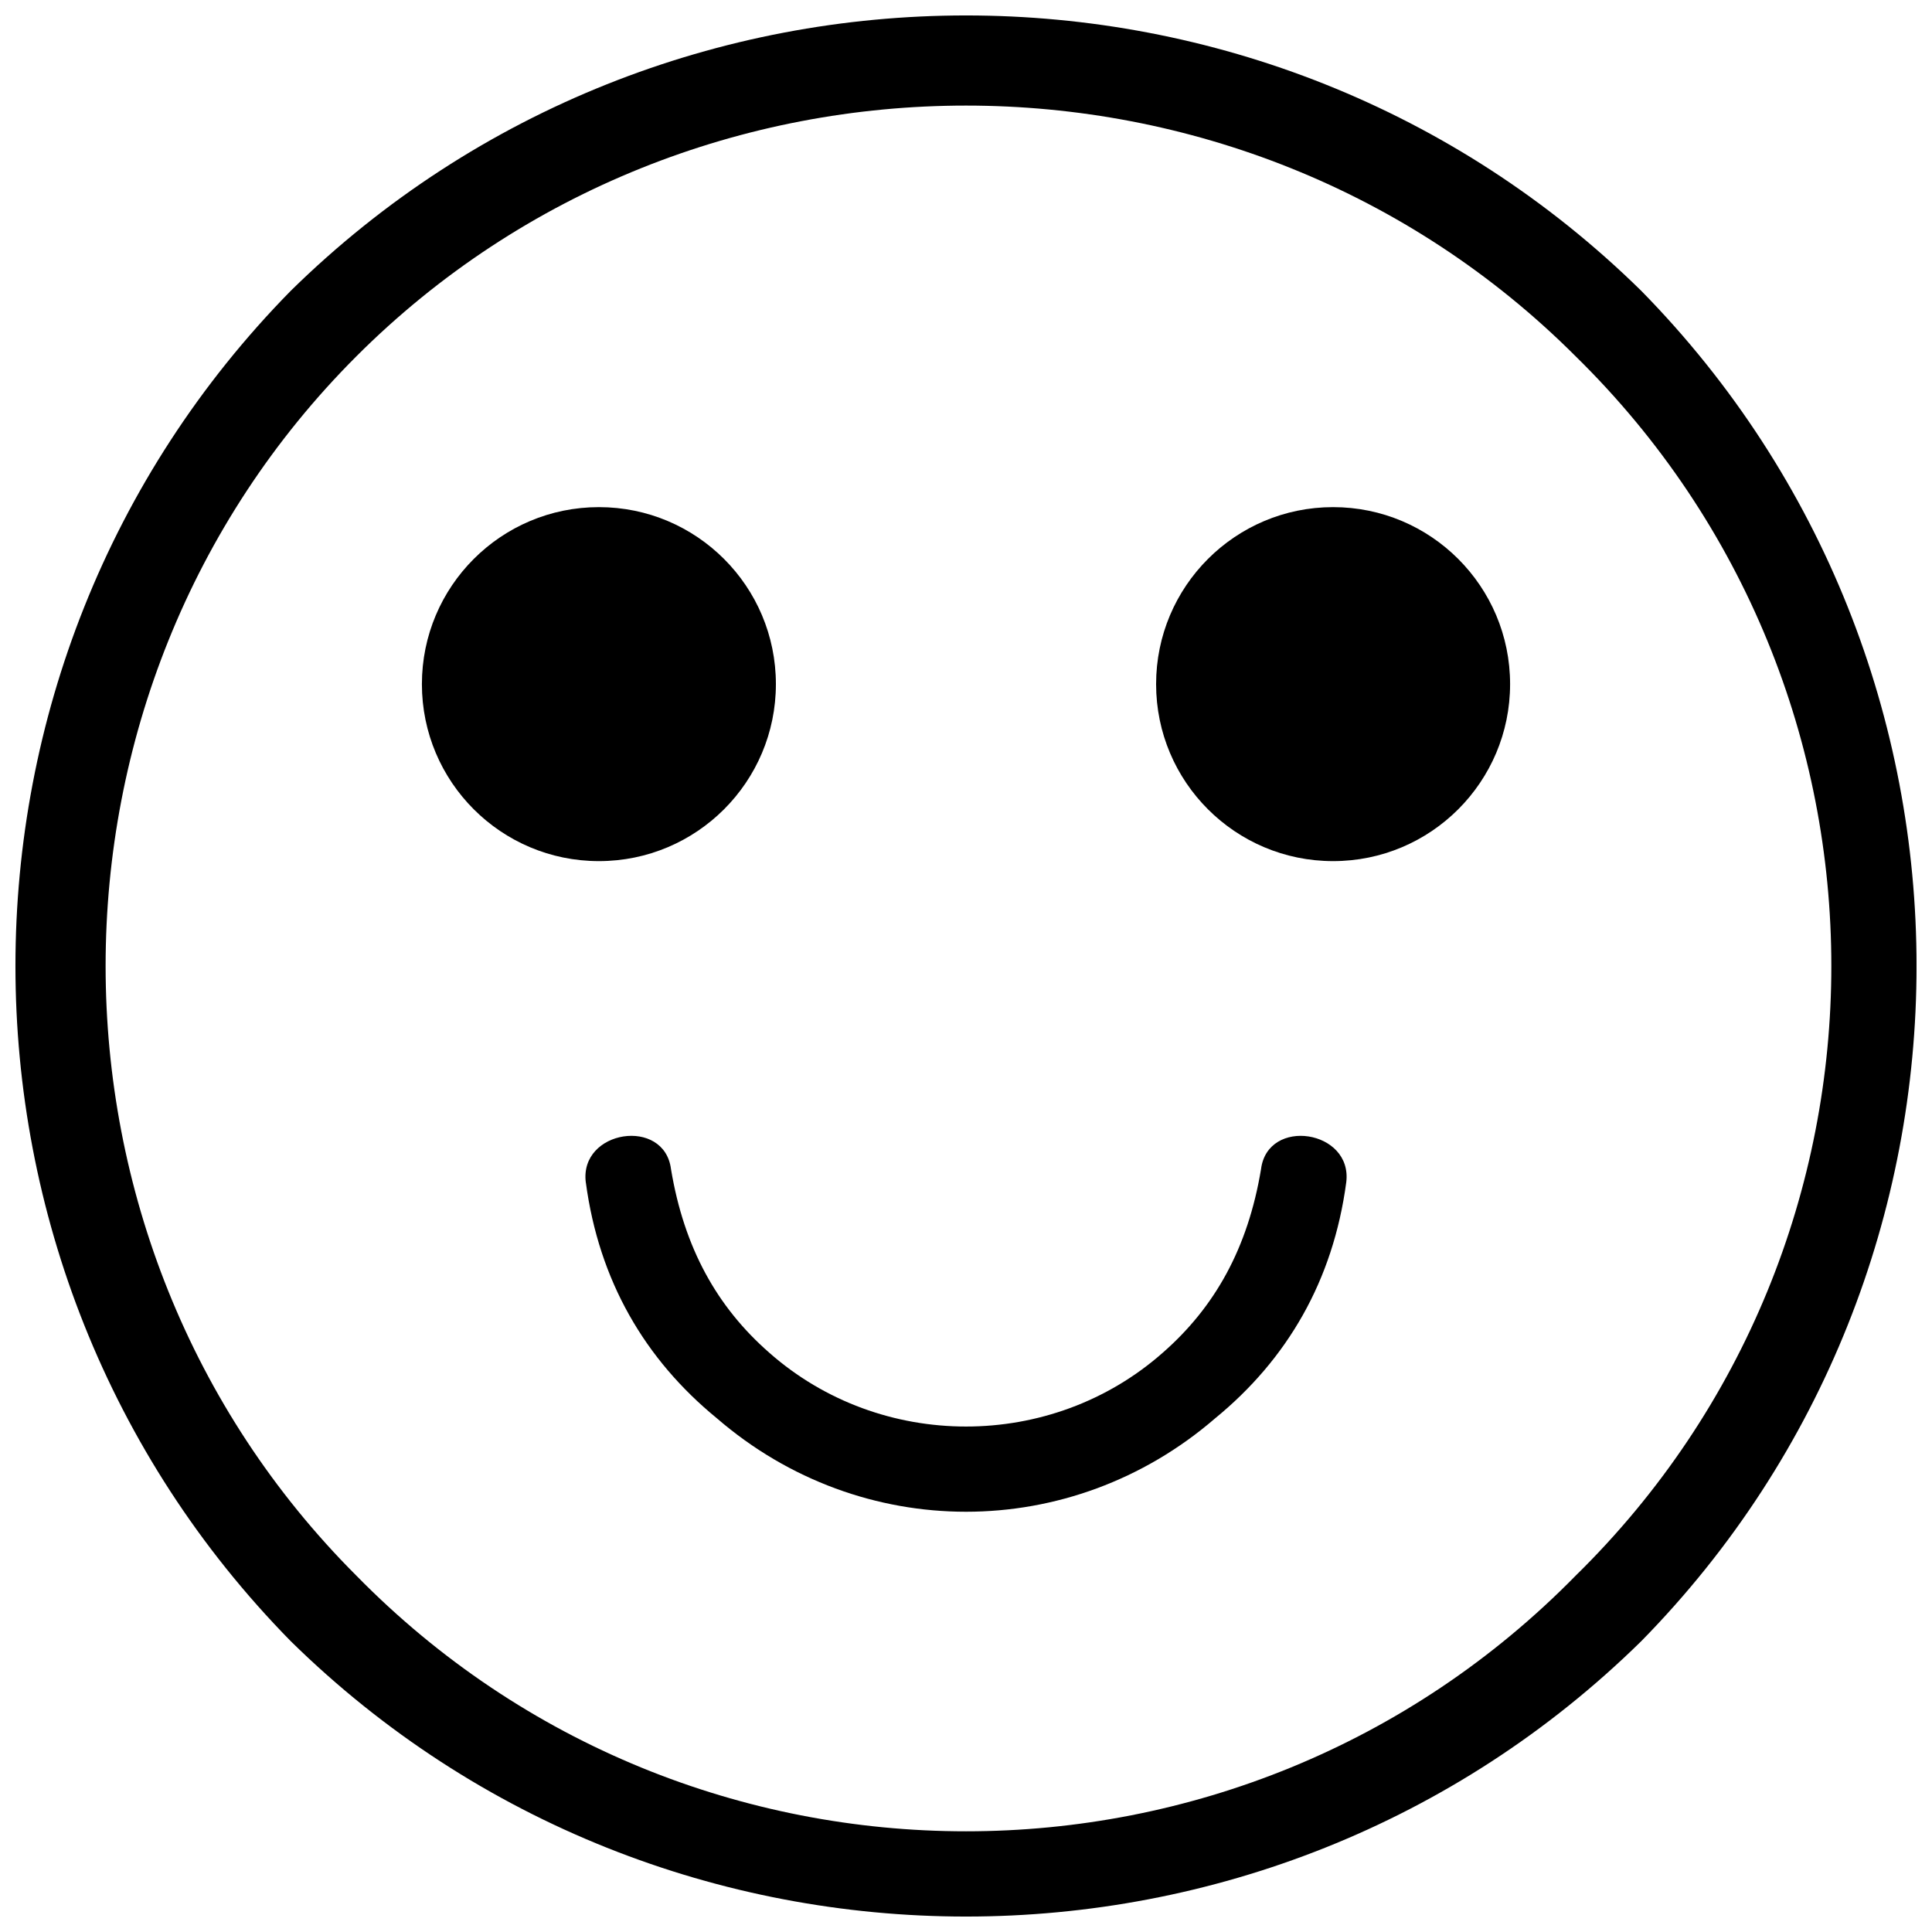 <?xml version="1.0" encoding="UTF-8"?>
<!-- Uploaded to: ICON Repo, www.svgrepo.com, Generator: ICON Repo Mixer Tools -->
<svg width="800px" height="800px" version="1.1" viewBox="144 144 512 512" xmlns="http://www.w3.org/2000/svg">
 <defs>
  <clipPath id="a">
   <path d="m148.09 148.09h503.81v503.81h-503.81z"/>
  </clipPath>
 </defs>
 <g clip-path="url(#a)">
  <path d="m578.94 221.06c97.289 99.023 97.289 258.86 0 357.88-99.023 97.289-258.86 97.289-357.88 0-97.289-99.023-97.289-258.86 0-357.88 99.023-97.289 258.86-97.289 357.88 0zm-17.371 17.371c-88.602-88.602-234.53-88.602-323.13 0-88.602 88.602-88.602 234.53 0 323.13 88.602 90.34 234.53 90.34 323.13 0 90.34-88.602 90.34-234.53 0-323.13z"/>
 </g>
 <path d="m349.62 325.3c0 25.906-21 46.906-46.906 46.906s-46.906-21-46.906-46.906 21-46.906 46.906-46.906 46.906 21 46.906 46.906" fill-rule="evenodd"/>
 <path d="m544.19 325.3c0 25.906-21 46.906-46.906 46.906s-46.906-21-46.906-46.906 21-46.906 46.906-46.906 46.906 21 46.906 46.906" fill-rule="evenodd"/>
 <path d="m299.24 457.33c-1.738-13.898 20.848-17.371 22.586-3.473 3.473 20.848 12.16 36.484 26.059 48.645 29.535 26.059 74.703 26.059 104.24 0 13.898-12.16 22.586-27.797 26.059-48.645 1.738-13.898 24.32-10.422 22.586 3.473-3.473 26.059-15.637 46.906-34.746 62.543-38.219 33.008-93.812 33.008-132.03 0-19.109-15.637-31.27-36.484-34.746-62.543z"/>
</svg>